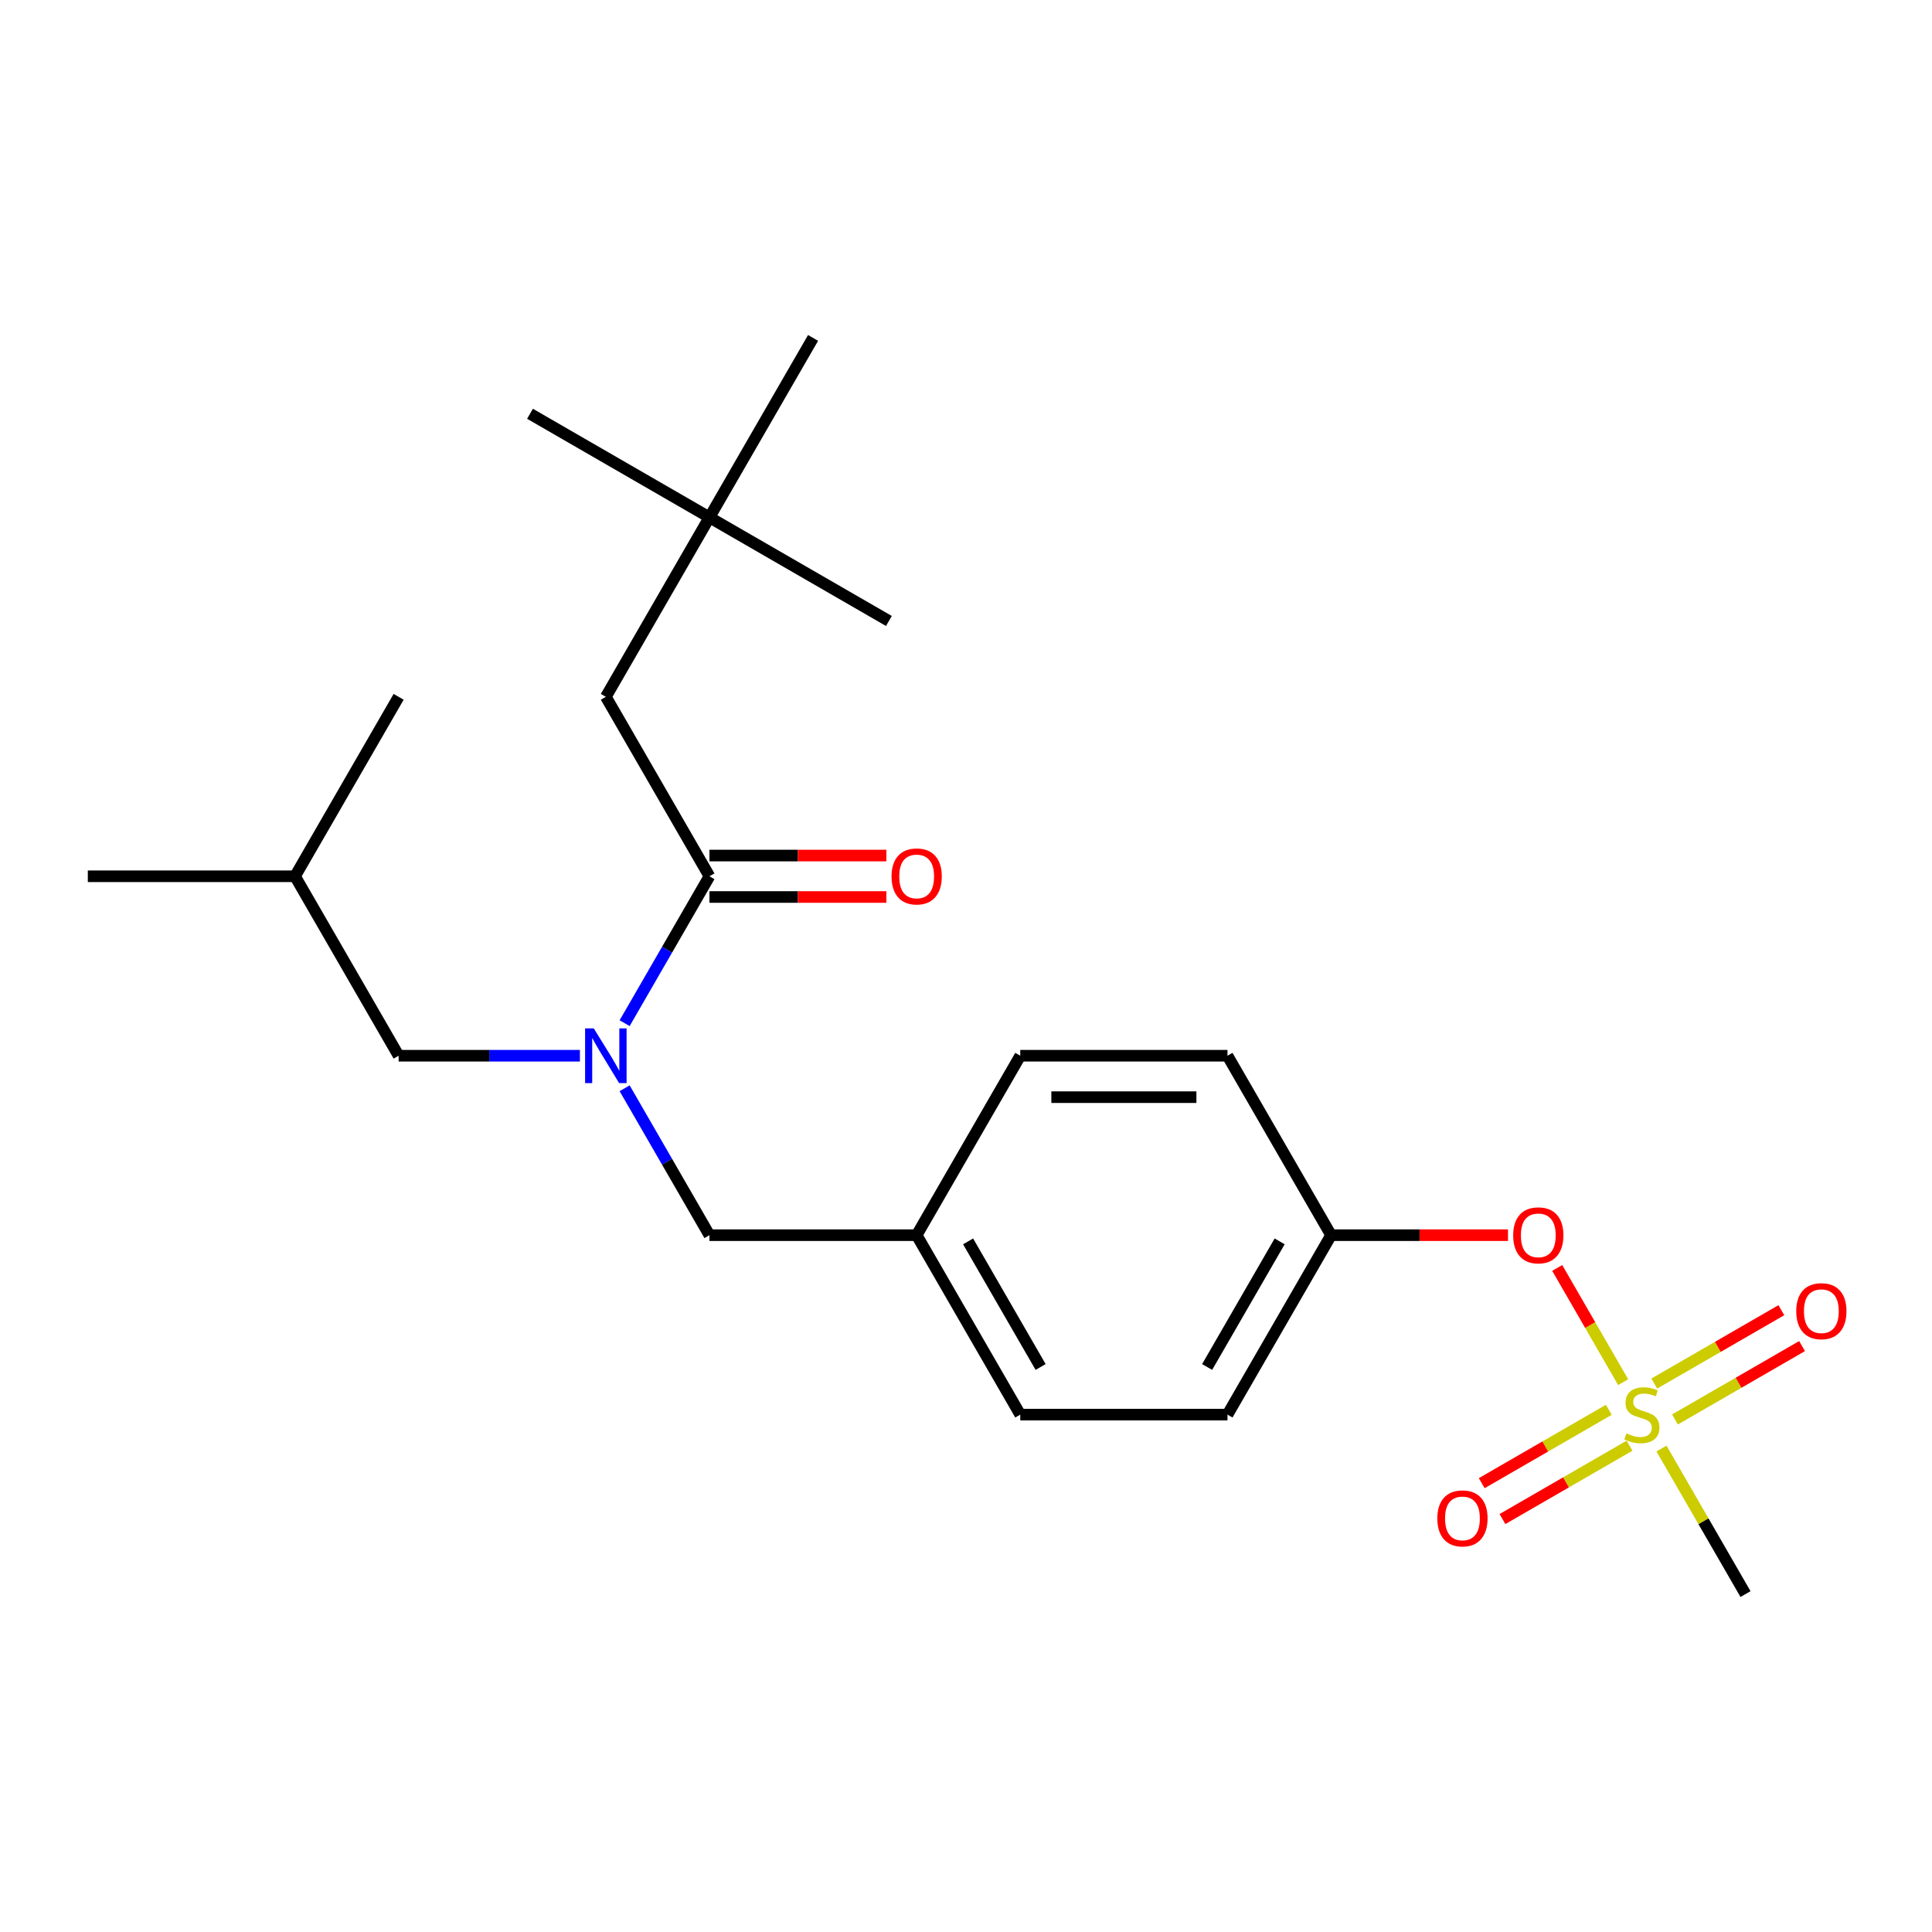 <?xml version='1.0' encoding='iso-8859-1'?>
<svg version='1.1' baseProfile='full'
              xmlns='http://www.w3.org/2000/svg'
                      xmlns:rdkit='http://www.rdkit.org/xml'
                      xmlns:xlink='http://www.w3.org/1999/xlink'
                  xml:space='preserve'
width='1000px' height='1000px' viewBox='0 0 1000 1000'>
<!-- END OF HEADER -->
<rect style='opacity:1.0;fill:#FFFFFF;stroke:none' width='1000' height='1000' x='0' y='0'> </rect>
<path class='bond-2' d='M 840.146,715.407 L 823.078,685.844' style='fill:none;fill-rule:evenodd;stroke:#CCCC00;stroke-width:6px;stroke-linecap:butt;stroke-linejoin:miter;stroke-opacity:1' />
<path class='bond-2' d='M 823.078,685.844 L 806.01,656.281' style='fill:none;fill-rule:evenodd;stroke:#FF0000;stroke-width:6px;stroke-linecap:butt;stroke-linejoin:miter;stroke-opacity:1' />
<path class='bond-3' d='M 832.722,729.71 L 799.832,748.699' style='fill:none;fill-rule:evenodd;stroke:#CCCC00;stroke-width:6px;stroke-linecap:butt;stroke-linejoin:miter;stroke-opacity:1' />
<path class='bond-3' d='M 799.832,748.699 L 766.942,767.688' style='fill:none;fill-rule:evenodd;stroke:#FF0000;stroke-width:6px;stroke-linecap:butt;stroke-linejoin:miter;stroke-opacity:1' />
<path class='bond-3' d='M 843.447,748.287 L 810.557,767.276' style='fill:none;fill-rule:evenodd;stroke:#CCCC00;stroke-width:6px;stroke-linecap:butt;stroke-linejoin:miter;stroke-opacity:1' />
<path class='bond-3' d='M 810.557,767.276 L 777.667,786.265' style='fill:none;fill-rule:evenodd;stroke:#FF0000;stroke-width:6px;stroke-linecap:butt;stroke-linejoin:miter;stroke-opacity:1' />
<path class='bond-4' d='M 866.97,734.706 L 899.86,715.717' style='fill:none;fill-rule:evenodd;stroke:#CCCC00;stroke-width:6px;stroke-linecap:butt;stroke-linejoin:miter;stroke-opacity:1' />
<path class='bond-4' d='M 899.86,715.717 L 932.75,696.728' style='fill:none;fill-rule:evenodd;stroke:#FF0000;stroke-width:6px;stroke-linecap:butt;stroke-linejoin:miter;stroke-opacity:1' />
<path class='bond-4' d='M 856.245,716.129 L 889.135,697.14' style='fill:none;fill-rule:evenodd;stroke:#CCCC00;stroke-width:6px;stroke-linecap:butt;stroke-linejoin:miter;stroke-opacity:1' />
<path class='bond-4' d='M 889.135,697.14 L 922.025,678.151' style='fill:none;fill-rule:evenodd;stroke:#FF0000;stroke-width:6px;stroke-linecap:butt;stroke-linejoin:miter;stroke-opacity:1' />
<path class='bond-12' d='M 859.985,749.769 L 881.729,787.43' style='fill:none;fill-rule:evenodd;stroke:#CCCC00;stroke-width:6px;stroke-linecap:butt;stroke-linejoin:miter;stroke-opacity:1' />
<path class='bond-12' d='M 881.729,787.43 L 903.472,825.091' style='fill:none;fill-rule:evenodd;stroke:#000000;stroke-width:6px;stroke-linecap:butt;stroke-linejoin:miter;stroke-opacity:1' />
<path class='bond-0' d='M 367.211,453.558 L 345.26,491.579' style='fill:none;fill-rule:evenodd;stroke:#000000;stroke-width:6px;stroke-linecap:butt;stroke-linejoin:miter;stroke-opacity:1' />
<path class='bond-0' d='M 345.26,491.579 L 323.308,529.6' style='fill:none;fill-rule:evenodd;stroke:#0000FF;stroke-width:6px;stroke-linecap:butt;stroke-linejoin:miter;stroke-opacity:1' />
<path class='bond-5' d='M 367.211,453.558 L 313.585,360.675' style='fill:none;fill-rule:evenodd;stroke:#000000;stroke-width:6px;stroke-linecap:butt;stroke-linejoin:miter;stroke-opacity:1' />
<path class='bond-8' d='M 367.211,464.284 L 412.997,464.284' style='fill:none;fill-rule:evenodd;stroke:#000000;stroke-width:6px;stroke-linecap:butt;stroke-linejoin:miter;stroke-opacity:1' />
<path class='bond-8' d='M 412.997,464.284 L 458.782,464.284' style='fill:none;fill-rule:evenodd;stroke:#FF0000;stroke-width:6px;stroke-linecap:butt;stroke-linejoin:miter;stroke-opacity:1' />
<path class='bond-8' d='M 367.211,442.833 L 412.997,442.833' style='fill:none;fill-rule:evenodd;stroke:#000000;stroke-width:6px;stroke-linecap:butt;stroke-linejoin:miter;stroke-opacity:1' />
<path class='bond-8' d='M 412.997,442.833 L 458.782,442.833' style='fill:none;fill-rule:evenodd;stroke:#FF0000;stroke-width:6px;stroke-linecap:butt;stroke-linejoin:miter;stroke-opacity:1' />
<path class='bond-1' d='M 323.308,563.283 L 345.26,601.304' style='fill:none;fill-rule:evenodd;stroke:#0000FF;stroke-width:6px;stroke-linecap:butt;stroke-linejoin:miter;stroke-opacity:1' />
<path class='bond-1' d='M 345.26,601.304 L 367.211,639.325' style='fill:none;fill-rule:evenodd;stroke:#000000;stroke-width:6px;stroke-linecap:butt;stroke-linejoin:miter;stroke-opacity:1' />
<path class='bond-7' d='M 300.164,546.442 L 253.248,546.442' style='fill:none;fill-rule:evenodd;stroke:#0000FF;stroke-width:6px;stroke-linecap:butt;stroke-linejoin:miter;stroke-opacity:1' />
<path class='bond-7' d='M 253.248,546.442 L 206.333,546.442' style='fill:none;fill-rule:evenodd;stroke:#000000;stroke-width:6px;stroke-linecap:butt;stroke-linejoin:miter;stroke-opacity:1' />
<path class='bond-10' d='M 780.539,639.325 L 734.753,639.325' style='fill:none;fill-rule:evenodd;stroke:#FF0000;stroke-width:6px;stroke-linecap:butt;stroke-linejoin:miter;stroke-opacity:1' />
<path class='bond-10' d='M 734.753,639.325 L 688.968,639.325' style='fill:none;fill-rule:evenodd;stroke:#000000;stroke-width:6px;stroke-linecap:butt;stroke-linejoin:miter;stroke-opacity:1' />
<path class='bond-9' d='M 313.585,360.675 L 367.211,267.792' style='fill:none;fill-rule:evenodd;stroke:#000000;stroke-width:6px;stroke-linecap:butt;stroke-linejoin:miter;stroke-opacity:1' />
<path class='bond-6' d='M 367.211,639.325 L 474.463,639.325' style='fill:none;fill-rule:evenodd;stroke:#000000;stroke-width:6px;stroke-linecap:butt;stroke-linejoin:miter;stroke-opacity:1' />
<path class='bond-17' d='M 206.333,546.442 L 152.707,453.558' style='fill:none;fill-rule:evenodd;stroke:#000000;stroke-width:6px;stroke-linecap:butt;stroke-linejoin:miter;stroke-opacity:1' />
<path class='bond-18' d='M 367.211,267.792 L 274.328,214.166' style='fill:none;fill-rule:evenodd;stroke:#000000;stroke-width:6px;stroke-linecap:butt;stroke-linejoin:miter;stroke-opacity:1' />
<path class='bond-19' d='M 367.211,267.792 L 460.094,321.418' style='fill:none;fill-rule:evenodd;stroke:#000000;stroke-width:6px;stroke-linecap:butt;stroke-linejoin:miter;stroke-opacity:1' />
<path class='bond-20' d='M 367.211,267.792 L 420.837,174.909' style='fill:none;fill-rule:evenodd;stroke:#000000;stroke-width:6px;stroke-linecap:butt;stroke-linejoin:miter;stroke-opacity:1' />
<path class='bond-15' d='M 688.968,639.325 L 635.342,732.208' style='fill:none;fill-rule:evenodd;stroke:#000000;stroke-width:6px;stroke-linecap:butt;stroke-linejoin:miter;stroke-opacity:1' />
<path class='bond-15' d='M 662.347,642.532 L 624.809,707.55' style='fill:none;fill-rule:evenodd;stroke:#000000;stroke-width:6px;stroke-linecap:butt;stroke-linejoin:miter;stroke-opacity:1' />
<path class='bond-16' d='M 688.968,639.325 L 635.342,546.442' style='fill:none;fill-rule:evenodd;stroke:#000000;stroke-width:6px;stroke-linecap:butt;stroke-linejoin:miter;stroke-opacity:1' />
<path class='bond-11' d='M 474.463,639.325 L 528.089,546.442' style='fill:none;fill-rule:evenodd;stroke:#000000;stroke-width:6px;stroke-linecap:butt;stroke-linejoin:miter;stroke-opacity:1' />
<path class='bond-23' d='M 474.463,639.325 L 528.089,732.208' style='fill:none;fill-rule:evenodd;stroke:#000000;stroke-width:6px;stroke-linecap:butt;stroke-linejoin:miter;stroke-opacity:1' />
<path class='bond-23' d='M 501.084,642.532 L 538.622,707.55' style='fill:none;fill-rule:evenodd;stroke:#000000;stroke-width:6px;stroke-linecap:butt;stroke-linejoin:miter;stroke-opacity:1' />
<path class='bond-13' d='M 528.089,546.442 L 635.342,546.442' style='fill:none;fill-rule:evenodd;stroke:#000000;stroke-width:6px;stroke-linecap:butt;stroke-linejoin:miter;stroke-opacity:1' />
<path class='bond-13' d='M 544.177,567.892 L 619.254,567.892' style='fill:none;fill-rule:evenodd;stroke:#000000;stroke-width:6px;stroke-linecap:butt;stroke-linejoin:miter;stroke-opacity:1' />
<path class='bond-14' d='M 528.089,732.208 L 635.342,732.208' style='fill:none;fill-rule:evenodd;stroke:#000000;stroke-width:6px;stroke-linecap:butt;stroke-linejoin:miter;stroke-opacity:1' />
<path class='bond-21' d='M 152.707,453.558 L 45.455,453.558' style='fill:none;fill-rule:evenodd;stroke:#000000;stroke-width:6px;stroke-linecap:butt;stroke-linejoin:miter;stroke-opacity:1' />
<path class='bond-22' d='M 152.707,453.558 L 206.333,360.675' style='fill:none;fill-rule:evenodd;stroke:#000000;stroke-width:6px;stroke-linecap:butt;stroke-linejoin:miter;stroke-opacity:1' />
<path  class='atom-0' d='M 841.846 741.928
Q 842.166 742.048, 843.486 742.608
Q 844.806 743.168, 846.246 743.528
Q 847.726 743.848, 849.166 743.848
Q 851.846 743.848, 853.406 742.568
Q 854.966 741.248, 854.966 738.968
Q 854.966 737.408, 854.166 736.448
Q 853.406 735.488, 852.206 734.968
Q 851.006 734.448, 849.006 733.848
Q 846.486 733.088, 844.966 732.368
Q 843.486 731.648, 842.406 730.128
Q 841.366 728.608, 841.366 726.048
Q 841.366 722.488, 843.766 720.288
Q 846.206 718.088, 851.006 718.088
Q 854.286 718.088, 858.006 719.648
L 857.086 722.728
Q 853.686 721.328, 851.126 721.328
Q 848.366 721.328, 846.846 722.488
Q 845.326 723.608, 845.366 725.568
Q 845.366 727.088, 846.126 728.008
Q 846.926 728.928, 848.046 729.448
Q 849.206 729.968, 851.126 730.568
Q 853.686 731.368, 855.206 732.168
Q 856.726 732.968, 857.806 734.608
Q 858.926 736.208, 858.926 738.968
Q 858.926 742.888, 856.286 745.008
Q 853.686 747.088, 849.326 747.088
Q 846.806 747.088, 844.886 746.528
Q 843.006 746.008, 840.766 745.088
L 841.846 741.928
' fill='#CCCC00'/>
<path  class='atom-2' d='M 307.325 532.282
L 316.605 547.282
Q 317.525 548.762, 319.005 551.442
Q 320.485 554.122, 320.565 554.282
L 320.565 532.282
L 324.325 532.282
L 324.325 560.602
L 320.445 560.602
L 310.485 544.202
Q 309.325 542.282, 308.085 540.082
Q 306.885 537.882, 306.525 537.202
L 306.525 560.602
L 302.845 560.602
L 302.845 532.282
L 307.325 532.282
' fill='#0000FF'/>
<path  class='atom-3' d='M 783.22 639.405
Q 783.22 632.605, 786.58 628.805
Q 789.94 625.005, 796.22 625.005
Q 802.5 625.005, 805.86 628.805
Q 809.22 632.605, 809.22 639.405
Q 809.22 646.285, 805.82 650.205
Q 802.42 654.085, 796.22 654.085
Q 789.98 654.085, 786.58 650.205
Q 783.22 646.325, 783.22 639.405
M 796.22 650.885
Q 800.54 650.885, 802.86 648.005
Q 805.22 645.085, 805.22 639.405
Q 805.22 633.845, 802.86 631.045
Q 800.54 628.205, 796.22 628.205
Q 791.9 628.205, 789.54 631.005
Q 787.22 633.805, 787.22 639.405
Q 787.22 645.125, 789.54 648.005
Q 791.9 650.885, 796.22 650.885
' fill='#FF0000'/>
<path  class='atom-4' d='M 743.963 785.914
Q 743.963 779.114, 747.323 775.314
Q 750.683 771.514, 756.963 771.514
Q 763.243 771.514, 766.603 775.314
Q 769.963 779.114, 769.963 785.914
Q 769.963 792.794, 766.563 796.714
Q 763.163 800.594, 756.963 800.594
Q 750.723 800.594, 747.323 796.714
Q 743.963 792.834, 743.963 785.914
M 756.963 797.394
Q 761.283 797.394, 763.603 794.514
Q 765.963 791.594, 765.963 785.914
Q 765.963 780.354, 763.603 777.554
Q 761.283 774.714, 756.963 774.714
Q 752.643 774.714, 750.283 777.514
Q 747.963 780.314, 747.963 785.914
Q 747.963 791.634, 750.283 794.514
Q 752.643 797.394, 756.963 797.394
' fill='#FF0000'/>
<path  class='atom-5' d='M 929.729 678.662
Q 929.729 671.862, 933.089 668.062
Q 936.449 664.262, 942.729 664.262
Q 949.009 664.262, 952.369 668.062
Q 955.729 671.862, 955.729 678.662
Q 955.729 685.542, 952.329 689.462
Q 948.929 693.342, 942.729 693.342
Q 936.489 693.342, 933.089 689.462
Q 929.729 685.582, 929.729 678.662
M 942.729 690.142
Q 947.049 690.142, 949.369 687.262
Q 951.729 684.342, 951.729 678.662
Q 951.729 673.102, 949.369 670.302
Q 947.049 667.462, 942.729 667.462
Q 938.409 667.462, 936.049 670.262
Q 933.729 673.062, 933.729 678.662
Q 933.729 684.382, 936.049 687.262
Q 938.409 690.142, 942.729 690.142
' fill='#FF0000'/>
<path  class='atom-9' d='M 461.463 453.638
Q 461.463 446.838, 464.823 443.038
Q 468.183 439.238, 474.463 439.238
Q 480.743 439.238, 484.103 443.038
Q 487.463 446.838, 487.463 453.638
Q 487.463 460.518, 484.063 464.438
Q 480.663 468.318, 474.463 468.318
Q 468.223 468.318, 464.823 464.438
Q 461.463 460.558, 461.463 453.638
M 474.463 465.118
Q 478.783 465.118, 481.103 462.238
Q 483.463 459.318, 483.463 453.638
Q 483.463 448.078, 481.103 445.278
Q 478.783 442.438, 474.463 442.438
Q 470.143 442.438, 467.783 445.238
Q 465.463 448.038, 465.463 453.638
Q 465.463 459.358, 467.783 462.238
Q 470.143 465.118, 474.463 465.118
' fill='#FF0000'/>
</svg>
